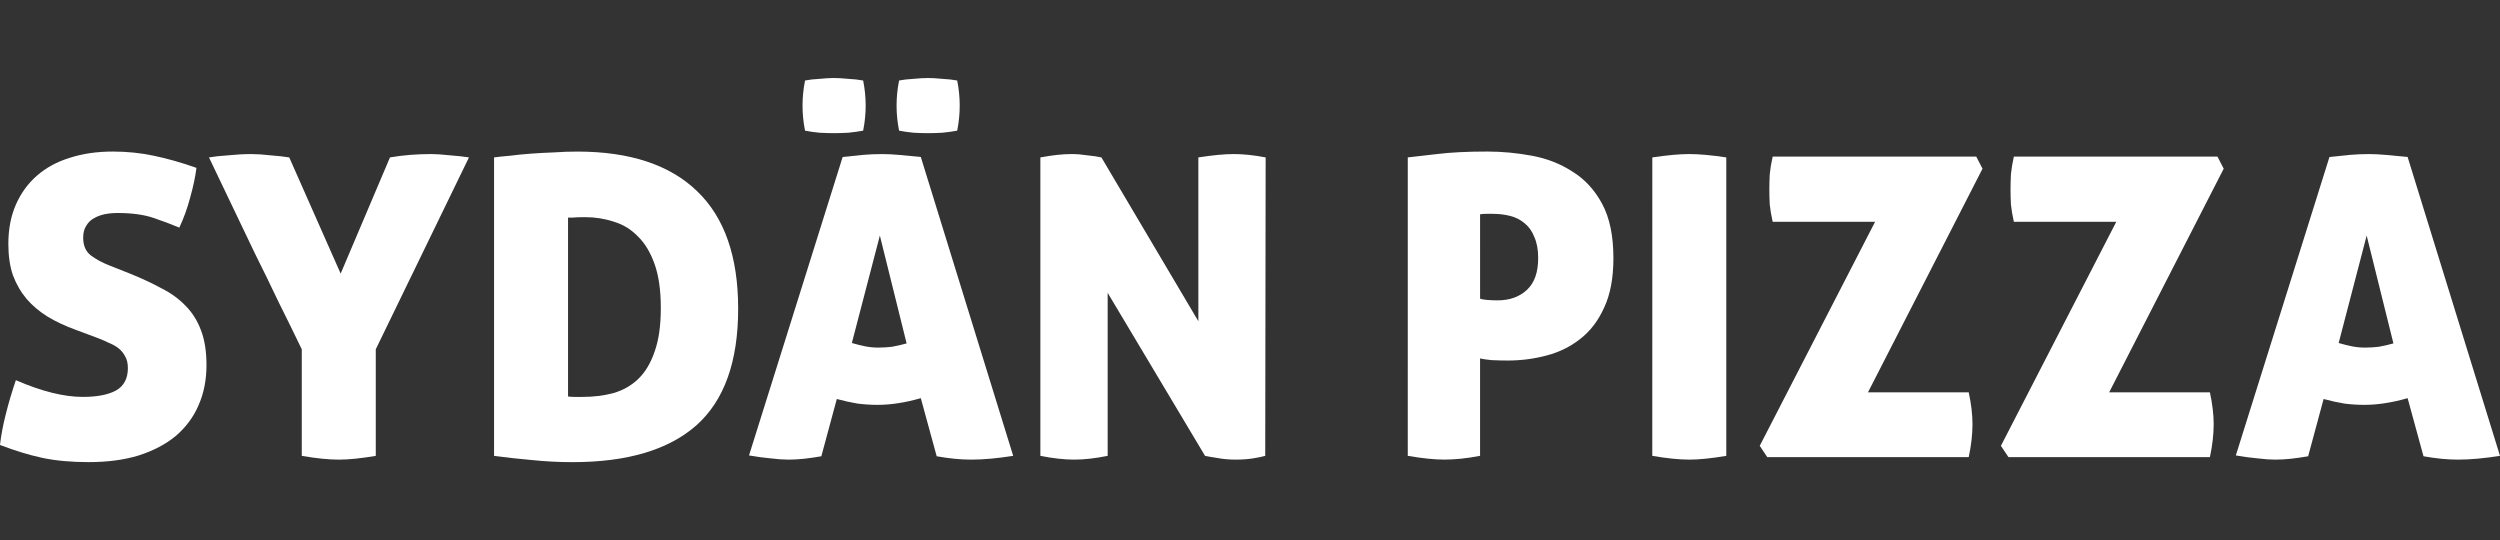 <?xml version="1.0" encoding="UTF-8" standalone="no"?>
<!-- Generator: Adobe Illustrator 15.0.0, SVG Export Plug-In . SVG Version: 6.00 Build 0)  -->

<svg
   xmlns:dc="http://purl.org/dc/elements/1.1/"
   xmlns:cc="http://creativecommons.org/ns#"
   xmlns:rdf="http://www.w3.org/1999/02/22-rdf-syntax-ns#"
   xmlns:svg="http://www.w3.org/2000/svg"
   xmlns="http://www.w3.org/2000/svg"
   xmlns:sodipodi="http://sodipodi.sourceforge.net/DTD/sodipodi-0.dtd"
   xmlns:inkscape="http://www.inkscape.org/namespaces/inkscape"
   version="1.1"
   id="Layer_1"
   x="0px"
   y="0px"
   width="162px"
   height="35px"
   viewBox="0 0 162 35"
   enable-background="new 0 0 162 35"
   xml:space="preserve"
   sodipodi:docname="logo.svg"
   inkscape:version="0.92.5 (2060ec1f9f, 2020-04-08)"><rect x="0" y="0" width="162" height="35" fill="#333333" stroke="none"/><defs
   id="defs4695"><linearGradient
     id="SVGID_1_"
     gradientUnits="userSpaceOnUse"
     x1="617.458"
     y1="-562.714"
     x2="716.269"
     y2="-563.556"
     gradientTransform="matrix(1,0,0,-1,-628,-546)"><stop
       offset="0"
       style="stop-color:#F78F3D"
       id="stop5437" /><stop
       offset="0.488"
       style="stop-color:#F05359"
       id="stop5439" /><stop
       offset="1"
       style="stop-color:#D11F26"
       id="stop5441" /></linearGradient><clipPath
     id="clip2"><path
       inkscape:connector-curvature="0"
       d="M 0.488,0.008 H 41.883 V 348.711 H 0.488 Z m 0,0"
       id="path1769" /></clipPath><clipPath
     id="clip4"><path
       inkscape:connector-curvature="0"
       d="M 0.609,0.145 H 25.738 V 217.152 H 0.609 Z m 0,0"
       id="path1785" /></clipPath></defs><sodipodi:namedview
   id="namedview4693"
   pagecolor="#ffffff"
   bordercolor="#666666"
   borderopacity="1.0"
   inkscape:pageshadow="2"
   inkscape:pageopacity="0.0"
   inkscape:pagecheckerboard="0"
   showgrid="false"
   inkscape:zoom="3.1227719"
   inkscape:cx="29.58277"
   inkscape:cy="-3.8399934"
   inkscape:window-width="1920"
   inkscape:window-height="983"
   inkscape:window-x="0"
   inkscape:window-y="27"
   inkscape:window-maximized="1"
   inkscape:current-layer="g4606" />


<g
   aria-label="NAPOLI "
   style="font-style:normal;font-weight:normal;font-size:63.277px;line-height:1.25;font-family:sans-serif;text-align:center;letter-spacing:0px;word-spacing:0px;text-anchor:middle;fill:#000000;fill-opacity:1;stroke:none;stroke-width:1.255"
   id="text835"><g
     id="g4606"
     transform="translate(15.673)"><g
       aria-label="SYDÄN PIZZA"
       style="font-style:normal;font-weight:normal;font-size:27.086px;line-height:1.25;font-family:sans-serif;text-align:center;letter-spacing:0px;word-spacing:0px;text-anchor:middle;fill:#ffffff;fill-opacity:1;stroke:none;stroke-width:0.85"
       id="text38142"><path
         d="m -10.798,21.36 q -0.975,-0.352 -1.788,-0.84 -0.785,-0.488 -1.354,-1.138 -0.569,-0.677 -0.894,-1.544 -0.298,-0.867 -0.298,-2.031 0,-1.436 0.488,-2.546 0.488,-1.111 1.354,-1.869 0.894,-0.785 2.14,-1.165 1.246,-0.406 2.79,-0.406 1.381,0 2.654,0.271 1.3,0.271 2.763,0.785 -0.108,0.867 -0.406,1.923 -0.271,1.029 -0.704,1.95 -0.704,-0.298 -1.652,-0.623 -0.948,-0.325 -2.356,-0.325 -0.433,0 -0.84,0.081 -0.379,0.081 -0.704,0.271 -0.298,0.163 -0.488,0.488 -0.19,0.298 -0.19,0.758 0,0.785 0.515,1.165 0.515,0.379 1.219,0.65 l 1.3,0.515 q 1.138,0.46 2.031,0.948 0.921,0.46 1.571,1.138 0.65,0.65 1.002,1.598 0.352,0.921 0.352,2.248 0,1.436 -0.515,2.6 -0.488,1.138 -1.463,1.977 -0.975,0.813 -2.411,1.273 -1.408,0.433 -3.25,0.433 -1.679,0 -2.979,-0.271 -1.273,-0.271 -2.763,-0.84 0.108,-0.948 0.379,-2.004 0.271,-1.083 0.65,-2.194 2.492,1.083 4.334,1.083 1.381,0 2.14,-0.406 0.785,-0.433 0.785,-1.463 0,-0.433 -0.163,-0.731 -0.163,-0.325 -0.433,-0.542 -0.271,-0.217 -0.623,-0.352 -0.325,-0.163 -0.677,-0.298 z"
         style="font-style:normal;font-variant:normal;font-weight:normal;font-stretch:normal;font-size:27.086px;font-family:'Aller Display';-inkscape-font-specification:'Aller Display, Normal';font-variant-ligatures:normal;font-variant-caps:normal;font-variant-numeric:normal;font-feature-settings:normal;text-align:center;writing-mode:lr-tb;text-anchor:middle;fill:#ffffff;fill-opacity:1;stroke-width:0.85"
         id="path38183" /><path
         d="M 3.882,22.633 Q 3.178,21.17 2.393,19.599 1.634,18.001 0.849,16.43 0.09,14.832 -0.668,13.261 -1.426,11.663 -2.131,10.2 q 0.46,-0.081 1.246,-0.135 0.785,-0.081 1.49,-0.081 0.569,0 1.246,0.081 0.704,0.054 1.219,0.135 l 3.332,7.53 3.196,-7.53 q 0.623,-0.108 1.3,-0.163 0.677,-0.054 1.381,-0.054 0.46,0 1.192,0.081 0.731,0.054 1.246,0.135 L 8.677,22.633 v 6.907 q -1.436,0.244 -2.384,0.244 -1.002,0 -2.411,-0.244 z"
         style="font-style:normal;font-variant:normal;font-weight:normal;font-stretch:normal;font-size:27.086px;font-family:'Aller Display';-inkscape-font-specification:'Aller Display, Normal';font-variant-ligatures:normal;font-variant-caps:normal;font-variant-numeric:normal;font-feature-settings:normal;text-align:center;writing-mode:lr-tb;text-anchor:middle;fill:#ffffff;fill-opacity:1;stroke-width:0.85"
         id="path38185" /><path
         d="m 16.342,10.2 q 0.406,-0.054 1.029,-0.108 0.623,-0.081 1.354,-0.135 0.731,-0.054 1.49,-0.081 0.785,-0.054 1.517,-0.054 5.119,0 7.774,2.573 2.654,2.546 2.654,7.611 0,5.146 -2.709,7.557 -2.709,2.384 -8.017,2.384 -1.354,0 -2.627,-0.135 -1.246,-0.108 -2.465,-0.271 z m 4.794,15.493 q 0.19,0.027 0.433,0.027 0.244,0 0.515,0 1.056,0 1.977,-0.244 0.948,-0.271 1.625,-0.921 0.677,-0.65 1.056,-1.761 0.406,-1.111 0.406,-2.844 0,-1.706 -0.406,-2.844 -0.406,-1.138 -1.083,-1.788 -0.65,-0.677 -1.544,-0.948 -0.894,-0.298 -1.869,-0.298 -0.542,0 -0.785,0.027 -0.244,0 -0.325,0 z"
         style="font-style:normal;font-variant:normal;font-weight:normal;font-stretch:normal;font-size:27.086px;font-family:'Aller Display';-inkscape-font-specification:'Aller Display, Normal';font-variant-ligatures:normal;font-variant-caps:normal;font-variant-numeric:normal;font-feature-settings:normal;text-align:center;writing-mode:lr-tb;text-anchor:middle;fill:#ffffff;fill-opacity:1;stroke-width:0.85"
         id="path38187" /><path
         d="m 38.931,10.173 q 0.704,-0.081 1.3,-0.135 0.623,-0.054 1.246,-0.054 0.515,0 1.111,0.054 0.623,0.054 1.408,0.135 l 5.986,19.366 q -1.544,0.244 -2.709,0.244 -0.542,0 -1.083,-0.054 -0.542,-0.054 -1.165,-0.163 l -1.029,-3.765 q -0.758,0.217 -1.463,0.325 -0.677,0.108 -1.354,0.108 -0.623,0 -1.273,-0.081 -0.65,-0.108 -1.354,-0.298 l -1.002,3.711 q -0.623,0.108 -1.138,0.163 -0.515,0.054 -1.002,0.054 -0.488,0 -1.138,-0.081 -0.623,-0.054 -1.408,-0.19 z m 2.411,5.092 -1.815,6.961 q 0.46,0.135 0.867,0.217 0.406,0.081 0.84,0.081 0.46,0 0.894,-0.054 0.46,-0.081 0.948,-0.217 z M 42.588,5.217 q 0.406,-0.081 0.948,-0.108 0.542,-0.054 0.921,-0.054 0.379,0 0.921,0.054 0.542,0.027 0.975,0.108 0.163,0.813 0.163,1.625 0,0.813 -0.163,1.625 -0.433,0.081 -0.975,0.135 -0.542,0.027 -0.921,0.027 -0.379,0 -0.921,-0.027 -0.542,-0.054 -0.948,-0.135 -0.163,-0.813 -0.163,-1.625 0,-0.813 0.163,-1.625 z m -6.094,0 q 0.406,-0.081 0.948,-0.108 0.542,-0.054 0.921,-0.054 0.379,0 0.921,0.054 0.542,0.027 0.975,0.108 0.163,0.813 0.163,1.625 0,0.813 -0.163,1.625 -0.433,0.081 -0.975,0.135 -0.542,0.027 -0.921,0.027 -0.379,0 -0.921,-0.027 -0.542,-0.054 -0.948,-0.135 -0.163,-0.813 -0.163,-1.625 0,-0.813 0.163,-1.625 z"
         style="font-style:normal;font-variant:normal;font-weight:normal;font-stretch:normal;font-size:27.086px;font-family:'Aller Display';-inkscape-font-specification:'Aller Display, Normal';font-variant-ligatures:normal;font-variant-caps:normal;font-variant-numeric:normal;font-feature-settings:normal;text-align:center;writing-mode:lr-tb;text-anchor:middle;fill:#ffffff;fill-opacity:1;stroke-width:0.85"
         id="path38189" /><path
         d="m 51.743,10.2 q 0.596,-0.108 1.083,-0.163 0.488,-0.054 0.948,-0.054 0.488,0 1.002,0.081 0.542,0.054 0.921,0.135 l 6.284,10.618 V 10.2 q 0.704,-0.108 1.273,-0.163 0.569,-0.054 1.029,-0.054 0.46,0 0.975,0.054 0.515,0.054 1.083,0.163 l -0.027,19.339 q -0.271,0.081 -0.785,0.163 -0.515,0.081 -1.111,0.081 -0.677,0 -1.219,-0.108 -0.542,-0.081 -0.785,-0.135 L 56.104,18.976 v 10.563 q -1.192,0.244 -2.167,0.244 -0.975,0 -2.194,-0.244 z"
         style="font-style:normal;font-variant:normal;font-weight:normal;font-stretch:normal;font-size:27.086px;font-family:'Aller Display';-inkscape-font-specification:'Aller Display, Normal';font-variant-ligatures:normal;font-variant-caps:normal;font-variant-numeric:normal;font-feature-settings:normal;text-align:center;writing-mode:lr-tb;text-anchor:middle;fill:#ffffff;fill-opacity:1;stroke-width:0.85"
         id="path38191" /><path
         d="m 80.237,19.355 q 0.135,0.054 0.46,0.081 0.325,0.027 0.677,0.027 1.165,0 1.896,-0.677 0.731,-0.677 0.731,-2.059 0,-0.813 -0.244,-1.354 -0.217,-0.569 -0.623,-0.894 -0.406,-0.352 -0.948,-0.488 -0.542,-0.135 -1.138,-0.135 -0.163,0 -0.379,0 -0.217,0 -0.433,0.027 z m -4.686,-9.155 q 0.623,-0.081 1.896,-0.217 1.3,-0.163 3.25,-0.163 1.436,0 2.898,0.271 1.463,0.271 2.627,1.029 1.192,0.731 1.923,2.086 0.731,1.354 0.731,3.521 0,1.923 -0.596,3.196 -0.569,1.273 -1.544,2.031 -0.948,0.758 -2.194,1.083 -1.219,0.325 -2.519,0.325 -0.515,0 -1.056,-0.027 -0.515,-0.054 -0.731,-0.108 v 6.311 q -0.704,0.135 -1.273,0.19 -0.569,0.054 -1.056,0.054 -0.948,0 -2.356,-0.244 z"
         style="font-style:normal;font-variant:normal;font-weight:normal;font-stretch:normal;font-size:27.086px;font-family:'Aller Display';-inkscape-font-specification:'Aller Display, Normal';font-variant-ligatures:normal;font-variant-caps:normal;font-variant-numeric:normal;font-feature-settings:normal;text-align:center;writing-mode:lr-tb;text-anchor:middle;fill:#ffffff;fill-opacity:1;stroke-width:0.85"
         id="path38193" /><path
         d="m 91.397,10.2 q 0.731,-0.108 1.327,-0.163 0.596,-0.054 1.056,-0.054 0.488,0 1.083,0.054 0.623,0.054 1.327,0.163 v 19.339 q -1.436,0.244 -2.384,0.244 -1.002,0 -2.411,-0.244 z"
         style="font-style:normal;font-variant:normal;font-weight:normal;font-stretch:normal;font-size:27.086px;font-family:'Aller Display';-inkscape-font-specification:'Aller Display, Normal';font-variant-ligatures:normal;font-variant-caps:normal;font-variant-numeric:normal;font-feature-settings:normal;text-align:center;writing-mode:lr-tb;text-anchor:middle;fill:#ffffff;fill-opacity:1;stroke-width:0.85"
         id="path38195" /><path
         d="M 98.358,28.89 105.833,14.372 h -6.636 q -0.135,-0.596 -0.19,-1.111 -0.027,-0.515 -0.027,-0.975 0,-0.46 0.027,-1.002 0.054,-0.542 0.19,-1.138 h 13.191 l 0.406,0.785 -7.422,14.491 h 6.528 q 0.244,1.138 0.244,2.059 0,1.002 -0.244,2.14 H 98.845 Z"
         style="font-style:normal;font-variant:normal;font-weight:normal;font-stretch:normal;font-size:27.086px;font-family:'Aller Display';-inkscape-font-specification:'Aller Display, Normal';font-variant-ligatures:normal;font-variant-caps:normal;font-variant-numeric:normal;font-feature-settings:normal;text-align:center;writing-mode:lr-tb;text-anchor:middle;fill:#ffffff;fill-opacity:1;stroke-width:0.85"
         id="path38197" /><path
         d="m 113.986,28.89 7.476,-14.518 h -6.636 q -0.135,-0.596 -0.19,-1.111 -0.027,-0.515 -0.027,-0.975 0,-0.46 0.027,-1.002 0.054,-0.542 0.19,-1.138 h 13.191 l 0.406,0.785 -7.422,14.491 h 6.528 q 0.244,1.138 0.244,2.059 0,1.002 -0.244,2.14 h -13.055 z"
         style="font-style:normal;font-variant:normal;font-weight:normal;font-stretch:normal;font-size:27.086px;font-family:'Aller Display';-inkscape-font-specification:'Aller Display, Normal';font-variant-ligatures:normal;font-variant-caps:normal;font-variant-numeric:normal;font-feature-settings:normal;text-align:center;writing-mode:lr-tb;text-anchor:middle;fill:#ffffff;fill-opacity:1;stroke-width:0.85"
         id="path38199" /><path
         d="m 135.276,10.173 q 0.704,-0.081 1.3,-0.135 0.623,-0.054 1.246,-0.054 0.515,0 1.111,0.054 0.623,0.054 1.408,0.135 l 5.986,19.366 q -1.544,0.244 -2.709,0.244 -0.542,0 -1.083,-0.054 -0.542,-0.054 -1.165,-0.163 l -1.029,-3.765 q -0.758,0.217 -1.463,0.325 -0.677,0.108 -1.354,0.108 -0.623,0 -1.273,-0.081 -0.65,-0.108 -1.354,-0.298 l -1.002,3.711 q -0.623,0.108 -1.138,0.163 -0.515,0.054 -1.002,0.054 -0.488,0 -1.138,-0.081 -0.623,-0.054 -1.408,-0.19 z m 2.411,5.092 -1.815,6.961 q 0.46,0.135 0.867,0.217 0.406,0.081 0.84,0.081 0.46,0 0.894,-0.054 0.46,-0.081 0.948,-0.217 z"
         style="font-style:normal;font-variant:normal;font-weight:normal;font-stretch:normal;font-size:27.086px;font-family:'Aller Display';-inkscape-font-specification:'Aller Display, Normal';font-variant-ligatures:normal;font-variant-caps:normal;font-variant-numeric:normal;font-feature-settings:normal;text-align:center;writing-mode:lr-tb;text-anchor:middle;fill:#ffffff;fill-opacity:1;stroke-width:0.85"
         id="path38201" /></g></g></g></svg>